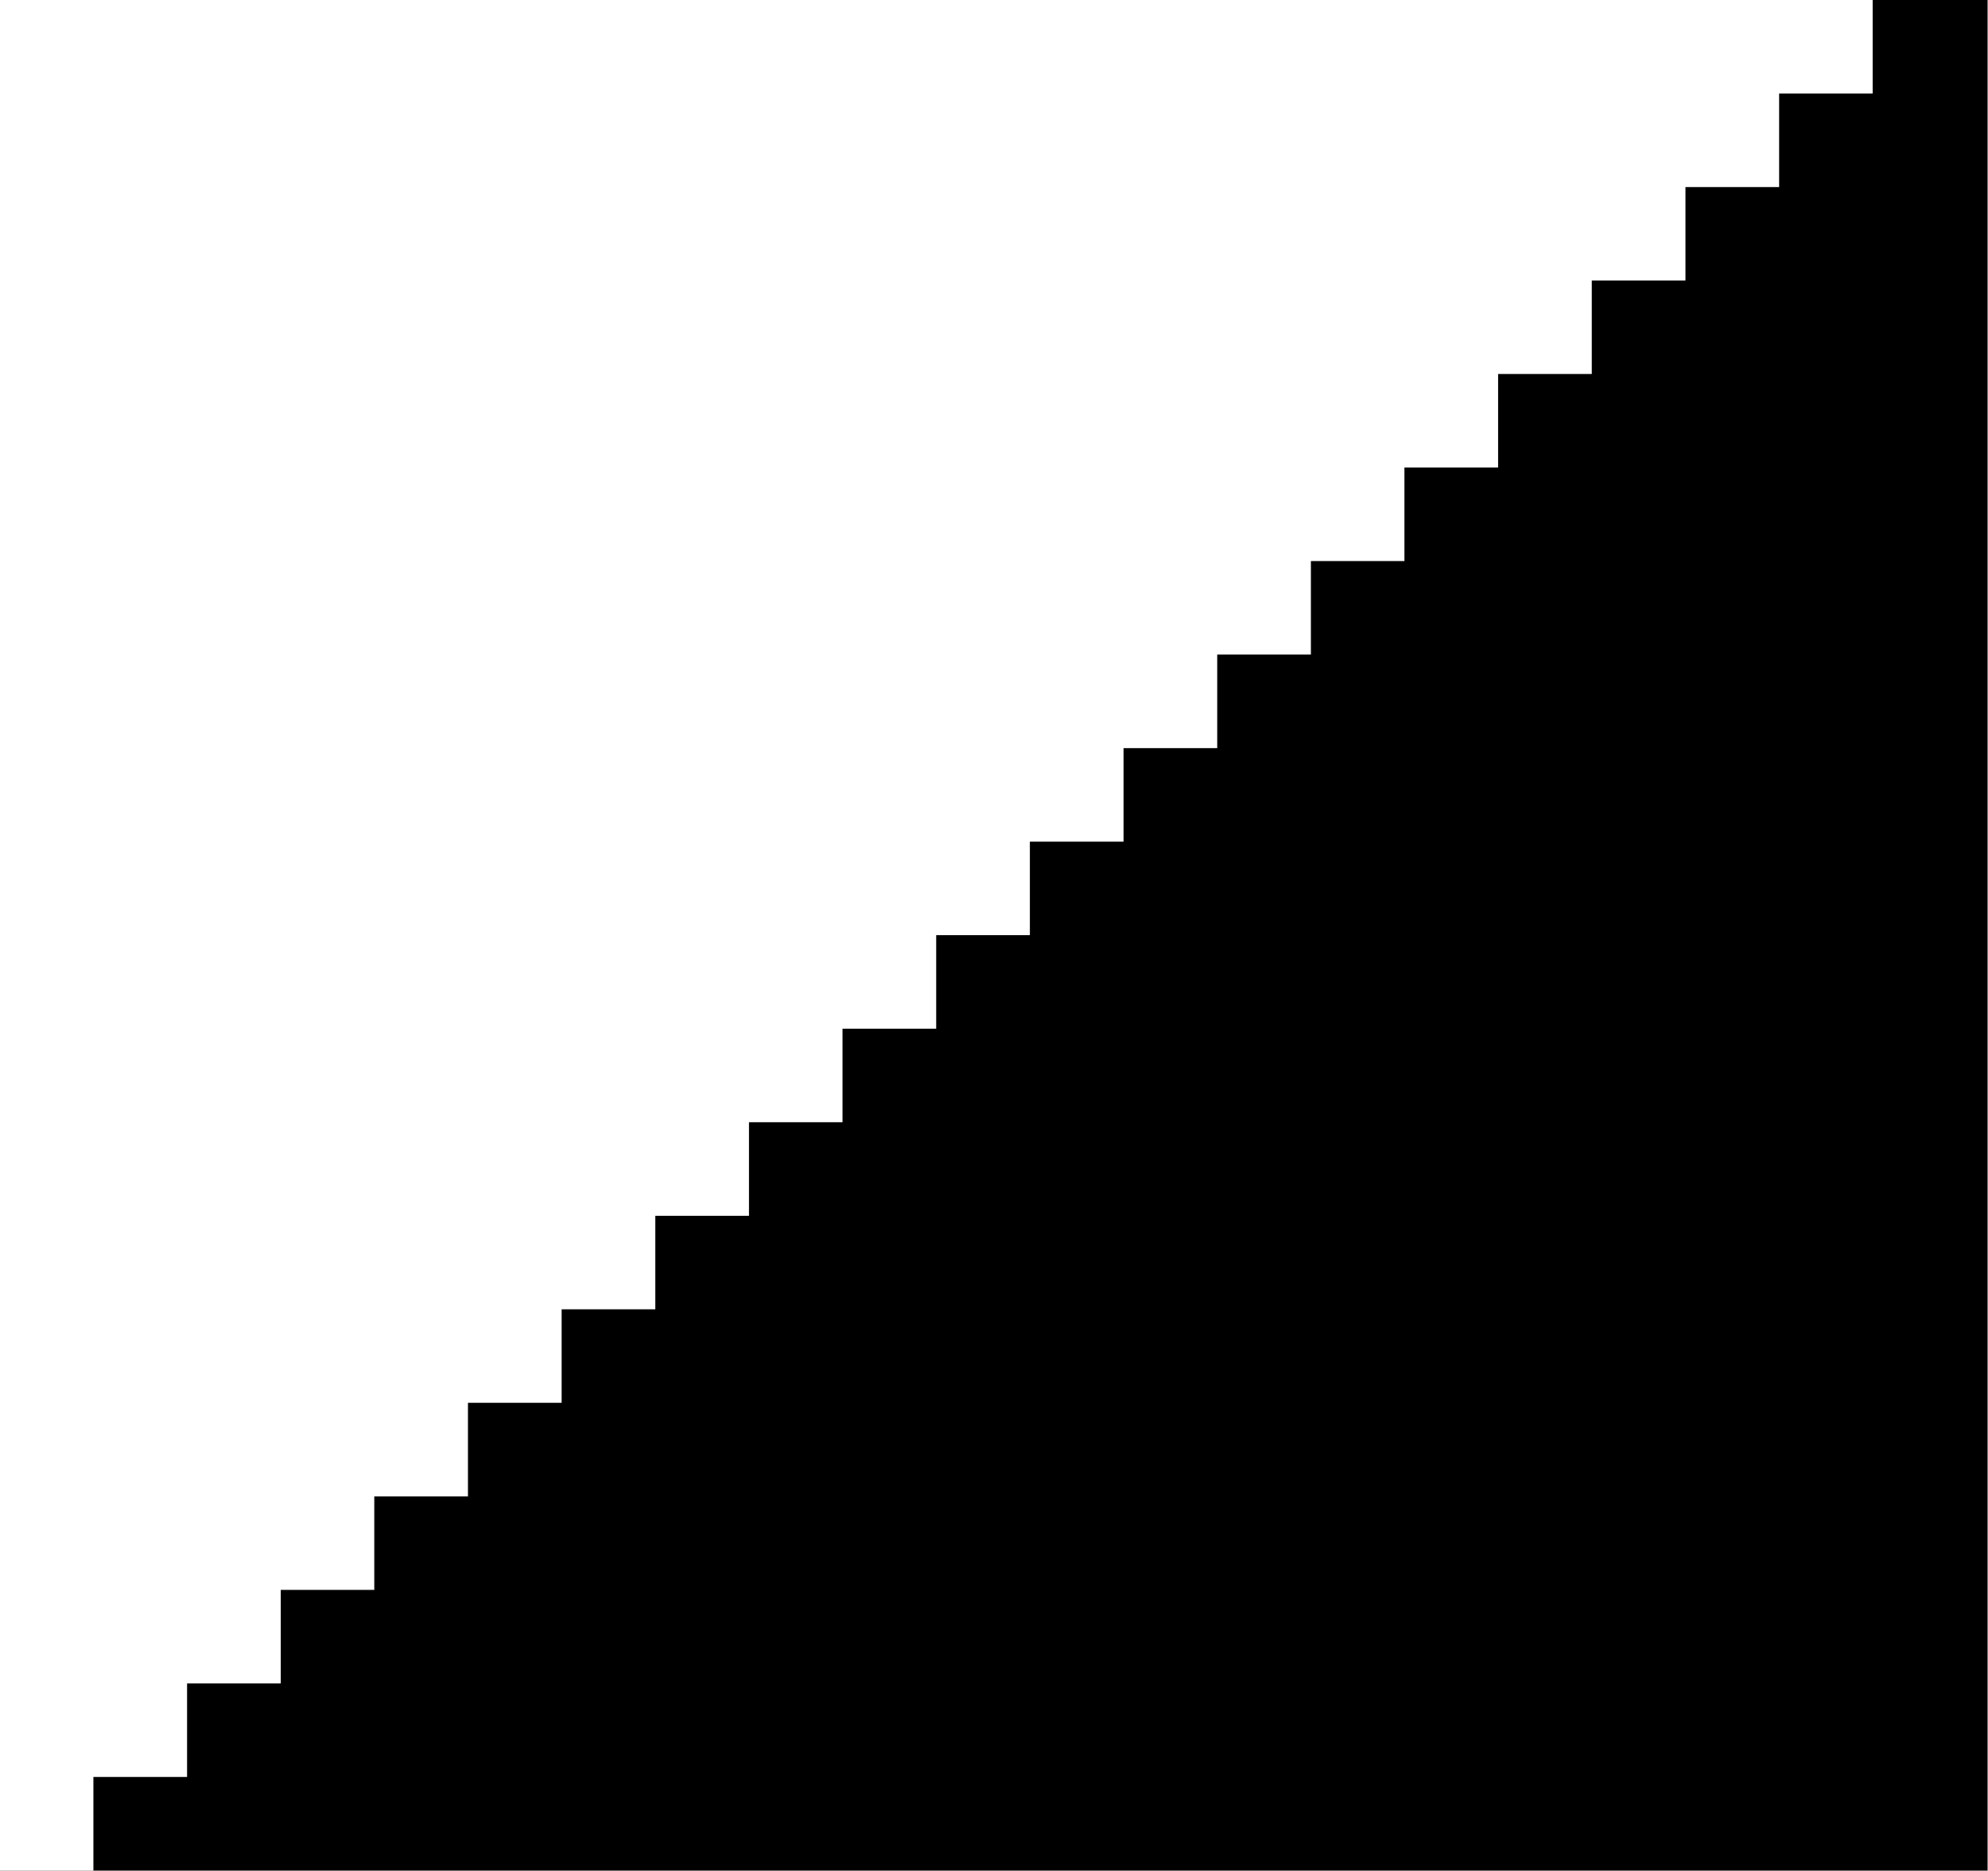 <?xml version="1.0" encoding="utf-8"?>
<!-- Generator: Adobe Illustrator 25.0.0, SVG Export Plug-In . SVG Version: 6.00 Build 0)  -->
<svg version="1.1" id="Layer_1" xmlns="http://www.w3.org/2000/svg" xmlns:xlink="http://www.w3.org/1999/xlink" x="0px" y="0px"
	 viewBox="0 0 1441 1356" style="enable-background:new 0 0 1441 1356;" xml:space="preserve">
<polygon points="1440.7,1356.1 1440.7,0 1357.4,0 1357.4,67.8 1289.6,67.8 1289.6,135.6 1221.7,135.6 1221.7,203.3 1153.8,203.3 
	1153.8,271.1 1085.9,271.1 1085.9,338.9 1018,338.9 1018,406.7 950.2,406.7 950.2,474.5 882.3,474.5 882.3,542.3 814.4,542.3 
	814.4,610.1 746.5,610.1 746.5,677.9 678.6,677.9 678.6,745.7 610.7,745.7 610.7,813.5 542.9,813.5 542.9,881.3 475,881.3 
	475,949.1 407.1,949.1 407.1,1016.9 339.2,1016.9 339.2,1084.7 271.3,1084.7 271.3,1152.5 203.5,1152.5 203.5,1220.3 135.6,1220.3 
	135.6,1288.1 67.7,1288.1 67.7,1355.9 -0.2,1355.9 -0.2,1356.1 "/>
</svg>

